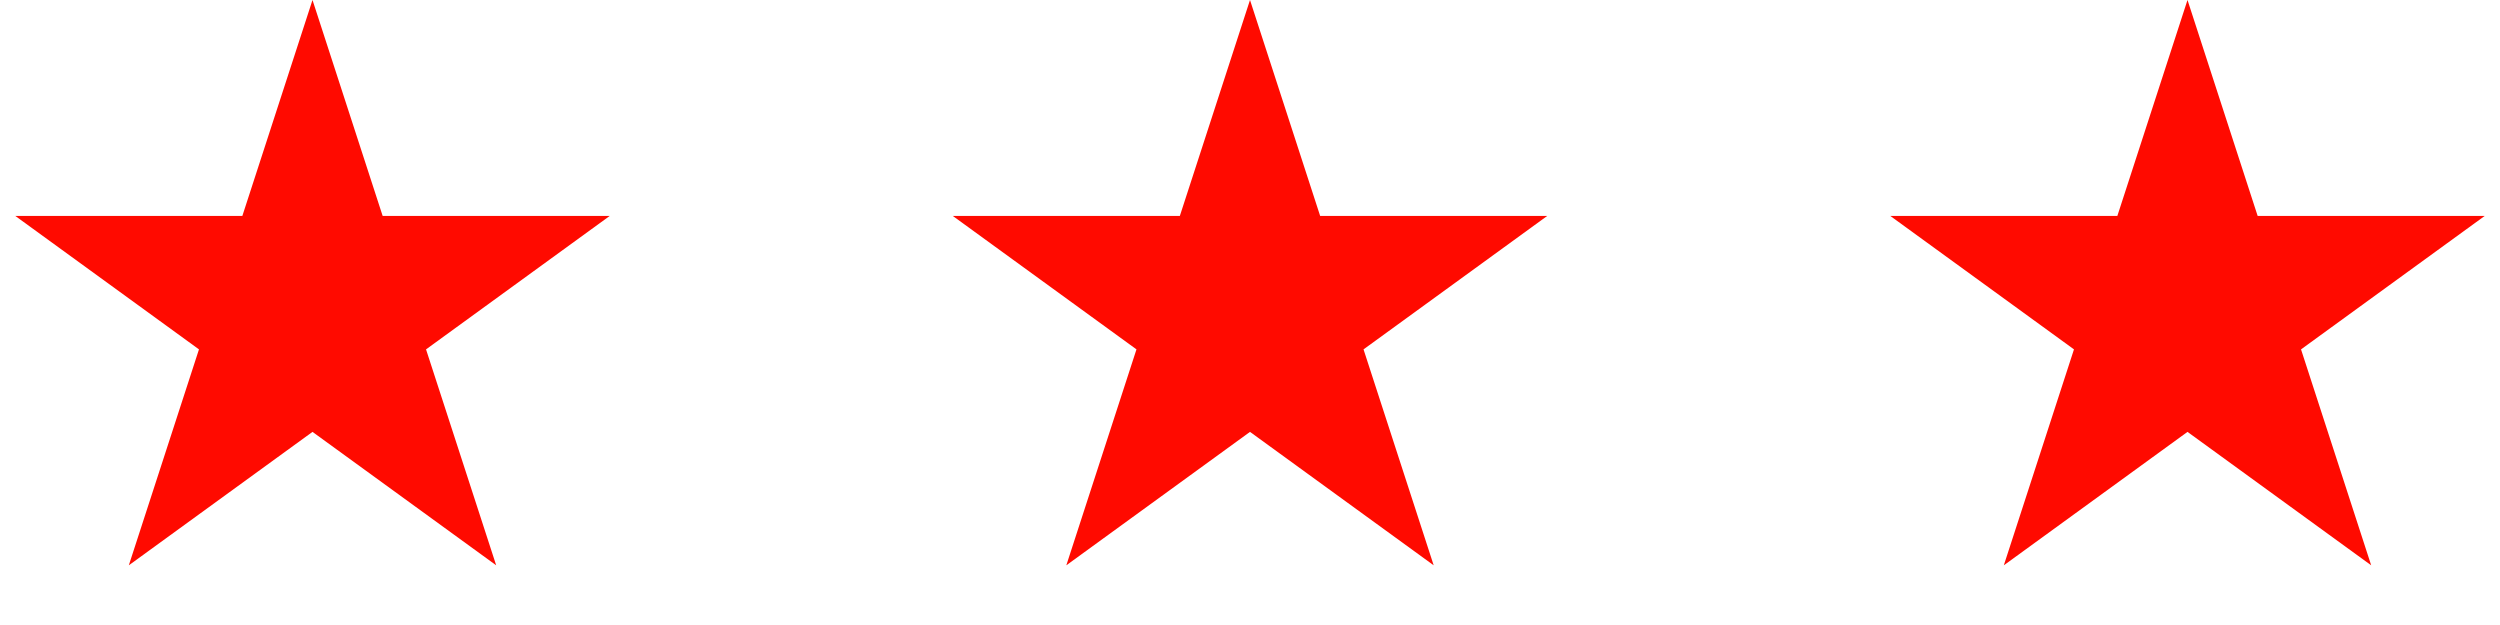 <svg width="112" height="28" viewBox="0 0 112 28" fill="none" xmlns="http://www.w3.org/2000/svg">
<path d="M14 0L17.143 9.674H27.315L19.086 15.652L22.229 25.326L14 19.348L5.771 25.326L8.914 15.652L0.685 9.674H10.857L14 0Z" fill="#FF0A00"/>
<path d="M56 0L59.143 9.674H69.315L61.086 15.652L64.229 25.326L56 19.348L47.771 25.326L50.914 15.652L42.685 9.674H52.857L56 0Z" fill="#FF0A00"/>
<path d="M98 0L101.143 9.674H111.315L103.086 15.652L106.229 25.326L98 19.348L89.771 25.326L92.914 15.652L84.685 9.674H94.857L98 0Z" fill="#FF0A00"/>
</svg>
